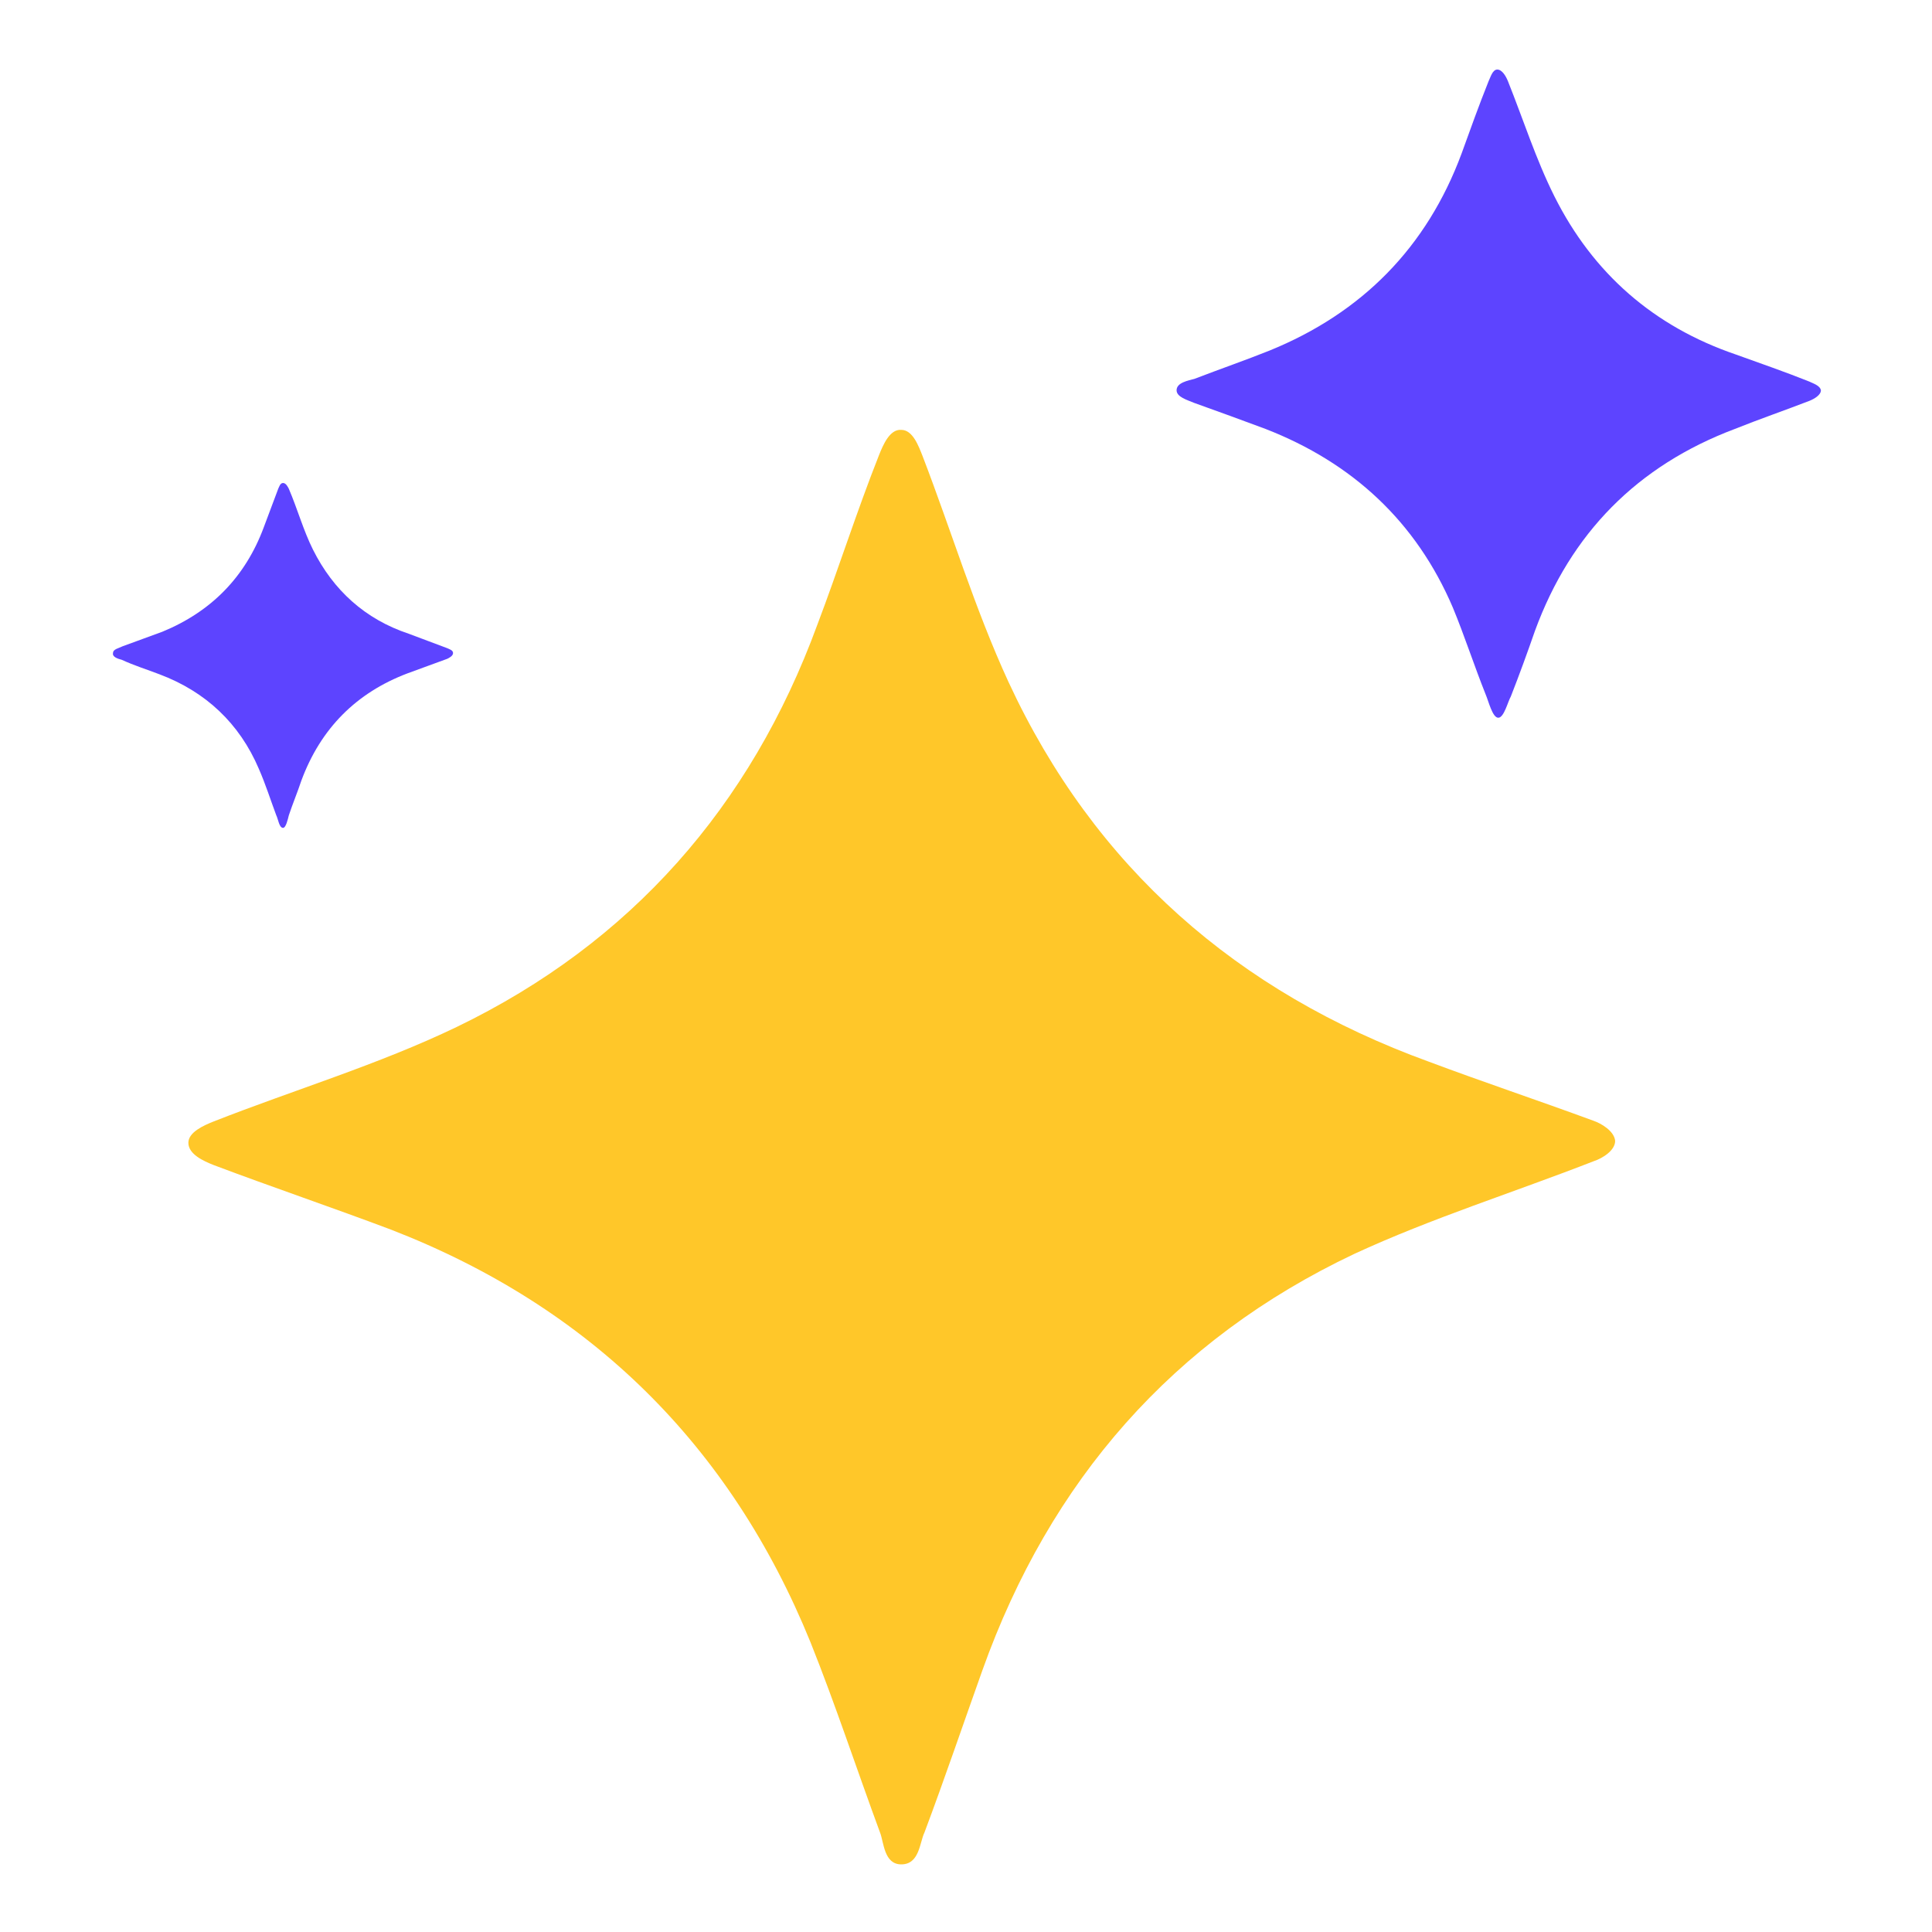 <?xml version="1.0" encoding="utf-8"?>
<!-- Generator: Adobe Illustrator 27.3.1, SVG Export Plug-In . SVG Version: 6.00 Build 0)  -->
<svg version="1.1" id="Layer_2_00000140010351642309590640000003290094313539055505_"
	 xmlns="http://www.w3.org/2000/svg" xmlns:xlink="http://www.w3.org/1999/xlink" x="0px" y="0px" viewBox="0 0 200 200"
	 style="enable-background:new 0 0 200 200;" xml:space="preserve">
<style type="text/css">
	.st0{fill:#FFC729;}
	.st1{fill:#5D44FF;}
</style>
<g>
	<path class="st0" d="M93.3,193c-1.8,0-1.8-2.3-2.2-3.3c-2.4-6.5-4.6-13.2-7.2-19.7c-8.3-20.4-22.8-34.7-43.4-42.7
		c-6.1-2.3-12.3-4.4-18.4-6.7c-1-0.4-2.6-1.1-2.6-2.3c0-1.1,1.6-1.8,2.6-2.2c8.4-3.3,17.1-5.9,25.2-9.8c18-8.7,30.4-22.8,37.3-41.6
		c2.2-5.8,4.1-11.8,6.4-17.6c0.4-1,1.1-2.7,2.3-2.6c1.2,0,1.8,1.7,2.2,2.7c3,7.8,5.4,15.8,8.9,23.4c8.9,19.2,23.7,32.1,43.5,39.3
		c5.6,2.1,11.3,4,17,6.1c0.9,0.3,2.2,1.1,2.3,2.1c0,1-1.3,1.8-2.2,2.1c-8.2,3.2-16.8,5.9-24.8,9.6c-18.8,8.9-31.5,23.5-38.5,43.1
		c-2,5.6-3.9,11.2-6,16.8C95.2,190.7,95.2,193,93.3,193z"/>
	<g>
		<path class="st1" d="M155.1,74.3c-0.6,0-1-1.7-1.3-2.4c-1.2-3-2.2-6.1-3.4-9c-3.8-8.9-10.4-15-19.4-18.5c-2.4-0.9-4.9-1.8-7.4-2.7
			c-0.7-0.3-1.8-0.6-1.8-1.3c0-0.8,1.2-1,1.9-1.2c2.6-1,5.2-1.9,7.7-2.9c9.6-3.9,16.3-10.7,19.9-20.4c0.9-2.5,1.8-5,2.8-7.5
			c0.2-0.4,0.4-1.2,0.9-1.2c0.5,0,0.9,0.7,1.1,1.2c1.6,4,2.9,8.1,4.8,11.9c4,8,10.3,13.5,18.8,16.4c2.5,0.9,5.1,1.8,7.6,2.8
			c0.4,0.2,1.1,0.4,1.2,0.9c0,0.5-0.7,0.9-1.2,1.1c-2.6,1-5.2,1.9-7.7,2.9c-10.1,3.8-17,10.8-20.7,20.9c-0.8,2.3-1.6,4.5-2.5,6.8
			C156.1,72.6,155.7,74.3,155.1,74.3z"/>
	</g>
	<g>
		<path class="st1" d="M29.3,85.7c-0.4,0-0.5-0.9-0.7-1.3c-0.6-1.6-1.1-3.2-1.8-4.8c-2-4.7-5.5-8-10.3-9.8c-1.3-0.5-2.6-0.9-3.9-1.5
			c-0.4-0.1-1-0.3-0.9-0.7c0-0.4,0.6-0.5,1-0.7c1.4-0.5,2.7-1,4.1-1.5c5.1-2.1,8.6-5.7,10.5-10.8c0.5-1.3,1-2.7,1.5-4
			c0.1-0.2,0.2-0.6,0.5-0.6c0.3,0,0.5,0.4,0.6,0.6c0.9,2.1,1.5,4.3,2.5,6.3c2.1,4.2,5.4,7.2,9.9,8.7c1.3,0.5,2.7,1,4,1.5
			c0.2,0.1,0.6,0.2,0.6,0.5c0,0.3-0.4,0.5-0.6,0.6c-1.4,0.5-2.7,1-4.1,1.5c-5.3,2-9,5.7-11,11.1c-0.4,1.2-0.9,2.4-1.3,3.6
			C29.8,84.8,29.6,85.7,29.3,85.7z"/>
	</g>
</g>
</svg>
